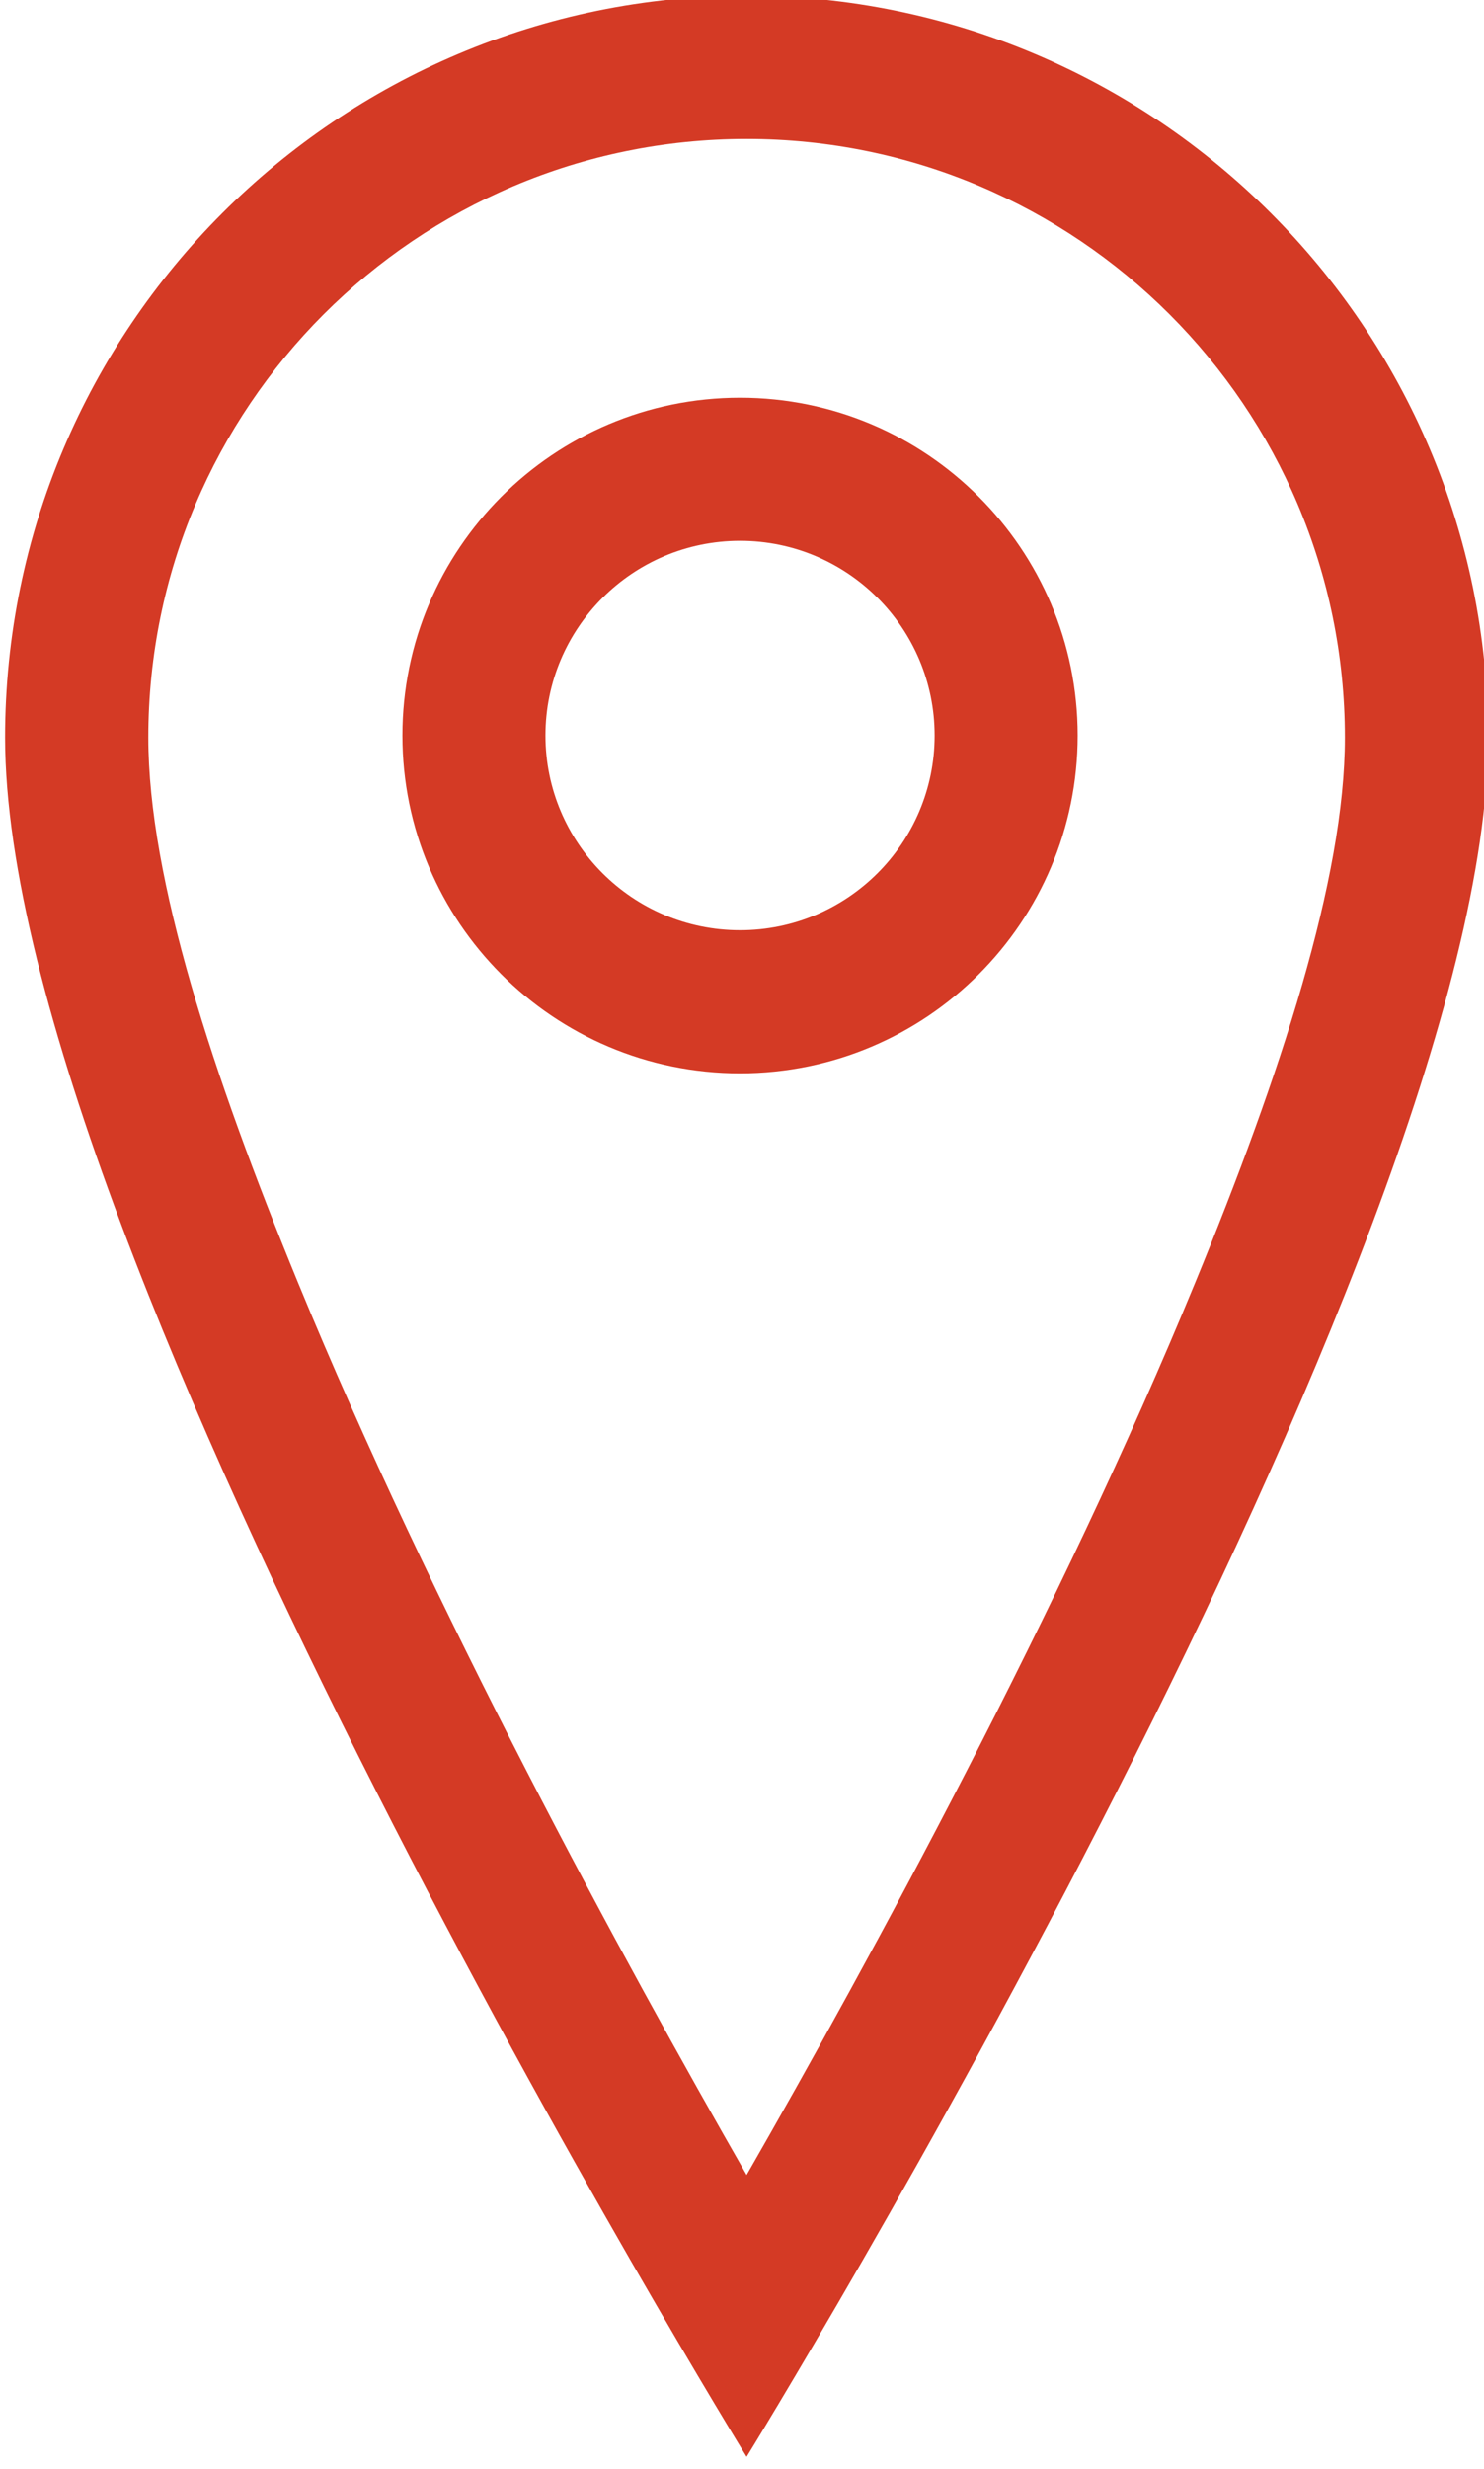 <?xml version="1.0" encoding="UTF-8" standalone="no"?>
<!DOCTYPE svg PUBLIC "-//W3C//DTD SVG 1.1//EN" "http://www.w3.org/Graphics/SVG/1.1/DTD/svg11.dtd">
<svg width="100%" height="100%" viewBox="0 0 83 138" version="1.1" xmlns="http://www.w3.org/2000/svg" xmlns:xlink="http://www.w3.org/1999/xlink" xml:space="preserve" xmlns:serif="http://www.serif.com/" style="fill-rule:evenodd;clip-rule:evenodd;stroke-linejoin:round;stroke-miterlimit:2;">
    <g transform="matrix(1,0,0,1,-384.042,-164.325)">
        <g transform="matrix(0.378,0,0,-0.378,148.853,363.773)">
            <path d="M732.662,164.325C732.662,164.325 622.947,342.294 622.947,418.567C622.947,479.119 672.109,528.281 732.662,528.281C793.215,528.281 842.376,479.119 842.376,418.567C842.376,342.294 732.662,164.325 732.662,164.325ZM732.662,206.005C750.906,237.806 779.17,289.627 799.079,338.069C811.667,368.7 821.186,397.729 821.186,418.567C821.186,467.425 781.52,507.091 732.662,507.091C683.804,507.091 644.137,467.425 644.137,418.567C644.137,397.729 653.656,368.7 666.245,338.069C686.154,289.627 714.417,237.806 732.662,206.005Z" style="fill:rgb(212,58,37);"/>
        </g>
        <g transform="matrix(1.424,0,0,1.424,-180.977,-85.387)">
            <path d="M425.849,190.972C433.168,190.972 439.11,196.914 439.11,204.232C439.11,211.551 433.168,217.493 425.849,217.493C418.53,217.493 412.588,211.551 412.588,204.232C412.588,196.914 418.53,190.972 425.849,190.972ZM425.849,196.589C430.067,196.589 433.492,200.014 433.492,204.232C433.492,208.451 430.067,211.875 425.849,211.875C421.631,211.875 418.206,208.451 418.206,204.232C418.206,200.014 421.631,196.589 425.849,196.589Z" style="fill:rgb(212,58,37);"/>
        </g>
    </g>
</svg>
